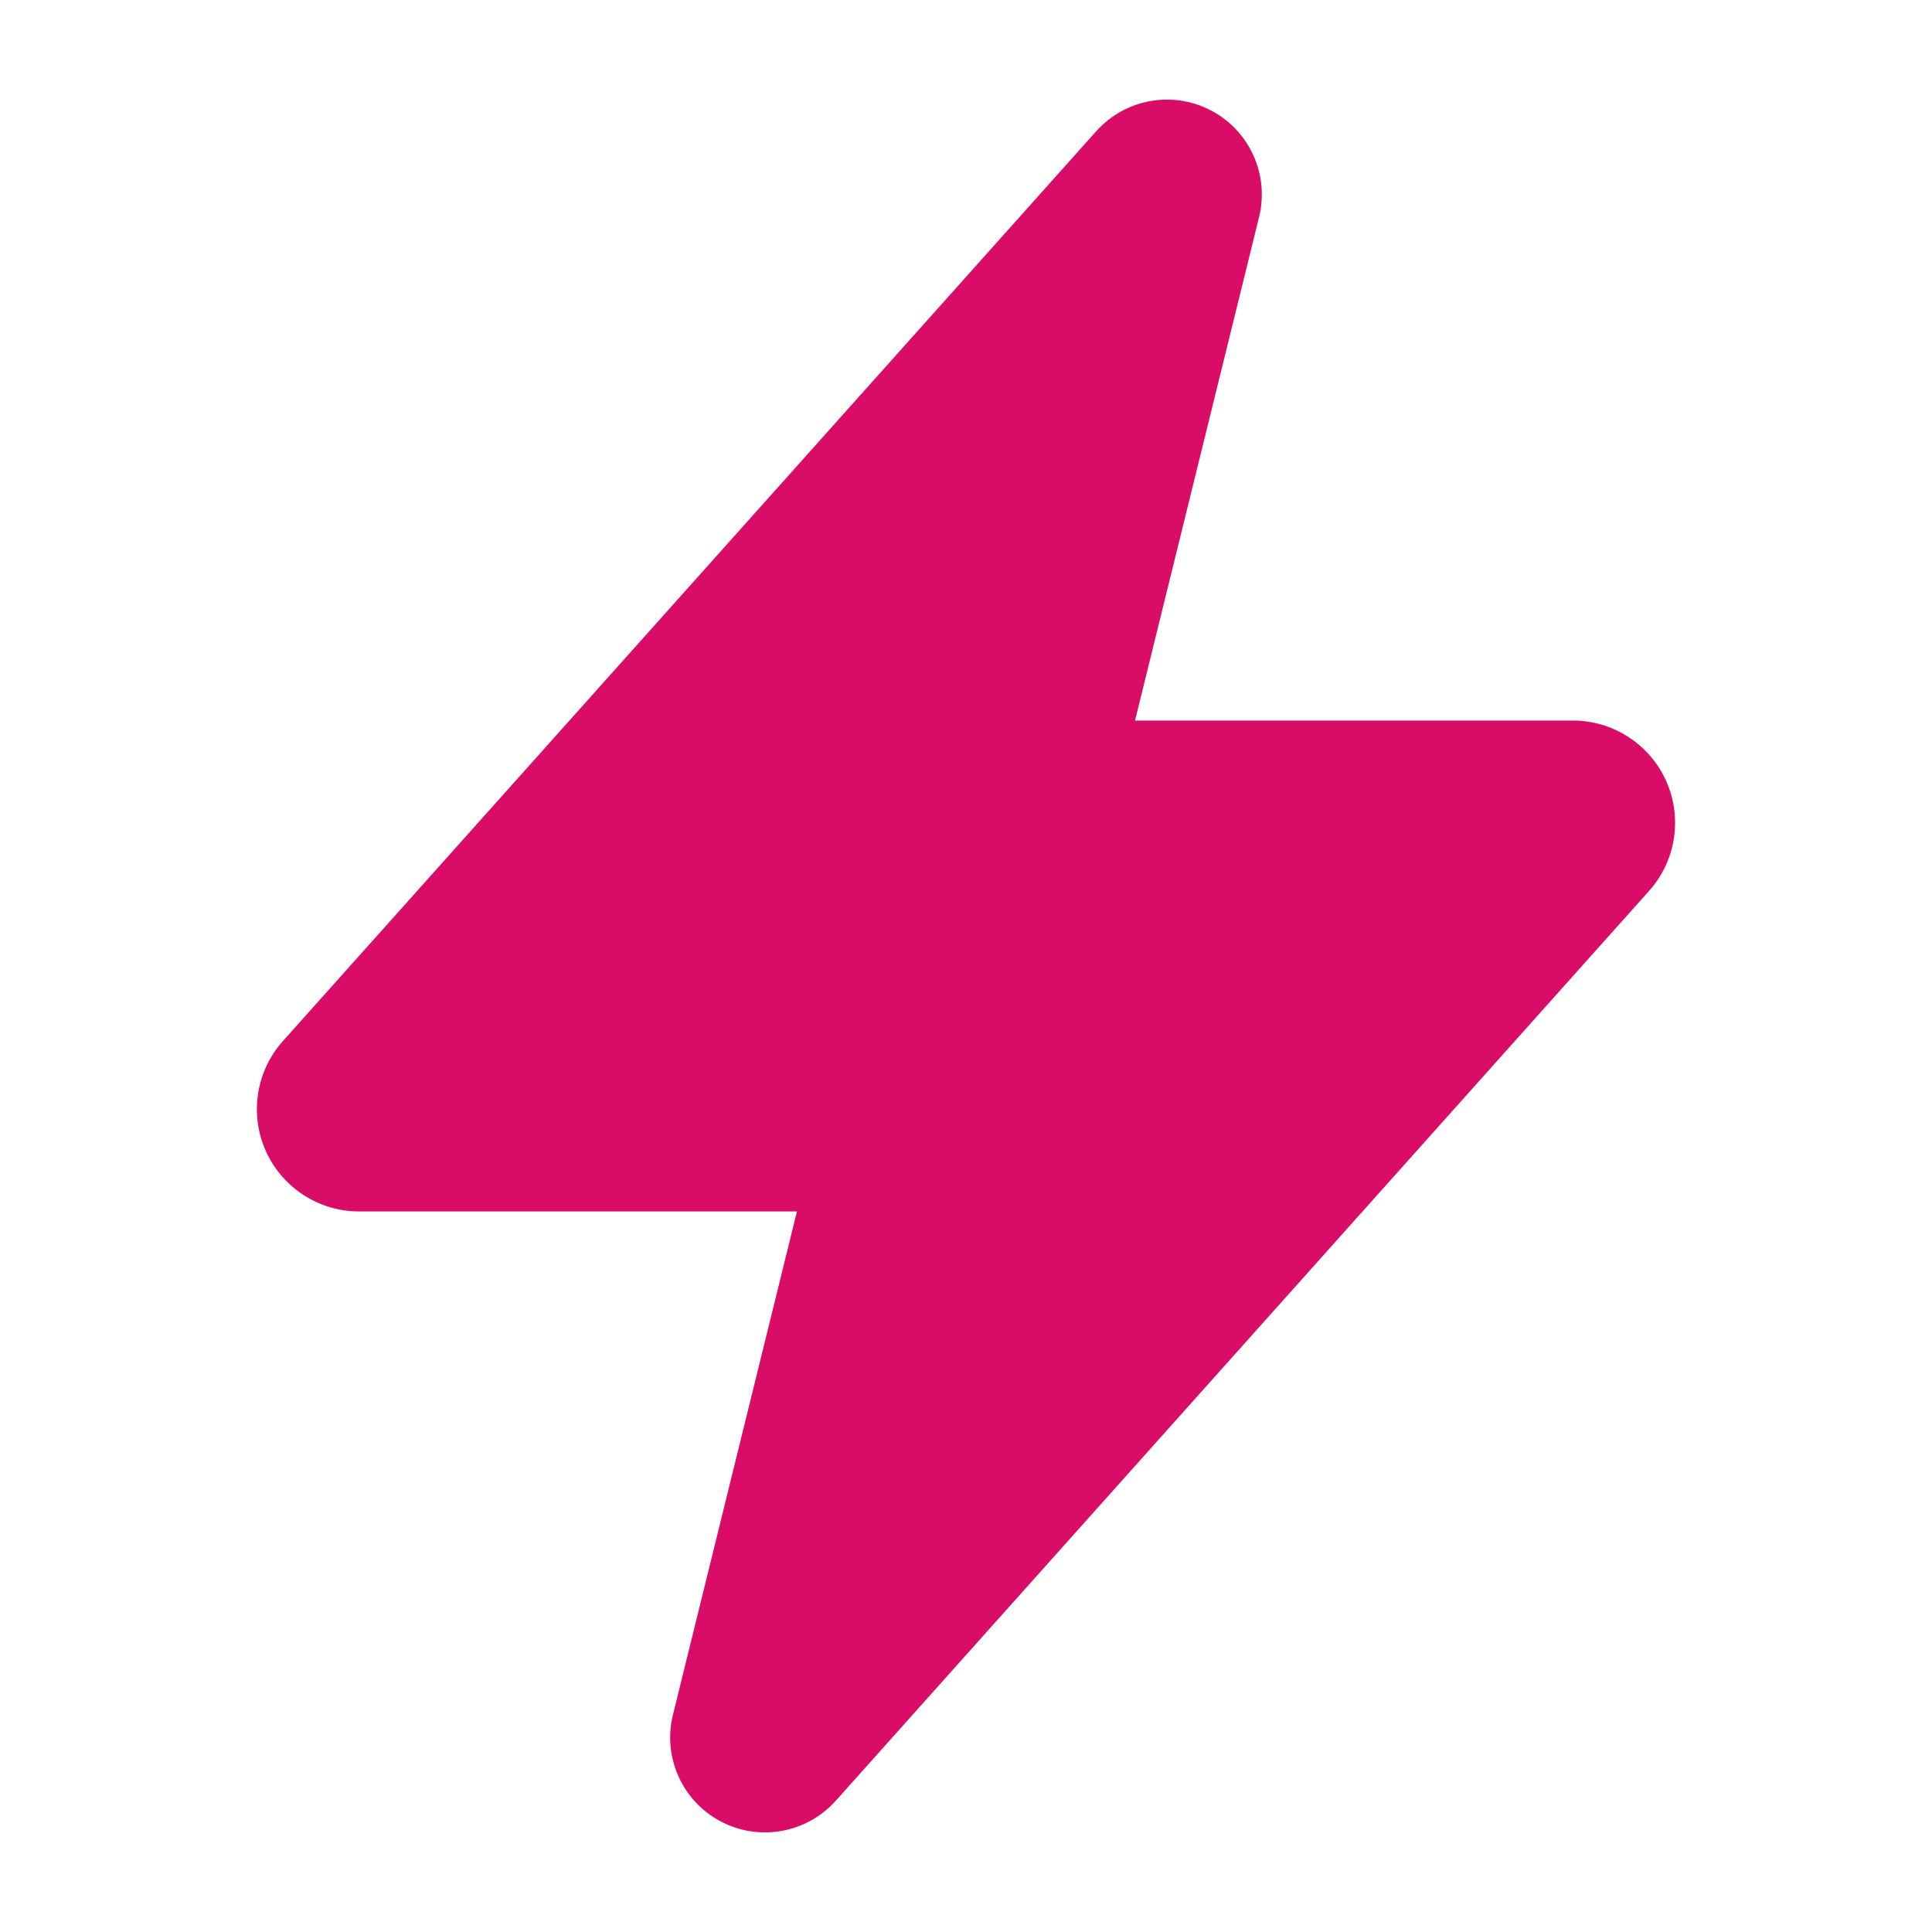<svg xmlns="http://www.w3.org/2000/svg" xmlns:xlink="http://www.w3.org/1999/xlink" xmlns:serif="http://www.serif.com/" width="100%" height="100%" viewBox="0 0 150 150" xml:space="preserve" style="fill-rule:evenodd;clip-rule:evenodd;stroke-linejoin:round;stroke-miterlimit:2;">    <rect id="Artboard1" x="0" y="0" width="150" height="150" style="fill:none;"></rect>    <g id="Artboard11" serif:id="Artboard1">        <g transform="matrix(0.903,0,0,0.903,-915.532,-103.02)">            <path d="M1108.13,125.371C1110.63,122.579 1114.71,121.846 1118.02,123.594C1121.33,125.341 1123.03,129.121 1122.13,132.757C1113.57,167.495 1101.07,218.246 1101.07,218.246L1044.75,218.246C1041.29,218.246 1038.15,216.209 1036.73,213.047C1035.32,209.884 1035.89,206.185 1038.2,203.601C1055.72,184.007 1087.02,148.993 1108.13,125.371Z" style="fill:rgb(217,13,104);"></path>        </g>        <g transform="matrix(-0.903,-1.10534e-16,1.10534e-16,-0.903,1065.53,253.02)">            <path d="M1108.13,125.371C1110.63,122.579 1114.71,121.846 1118.02,123.594C1121.33,125.341 1123.03,129.121 1122.13,132.757C1113.57,167.495 1101.07,218.246 1101.07,218.246L1044.75,218.246C1041.29,218.246 1038.15,216.209 1036.73,213.047C1035.32,209.884 1035.89,206.185 1038.2,203.601C1055.72,184.007 1087.02,148.993 1108.13,125.371Z" style="fill:rgb(217,13,104);"></path>        </g>    </g></svg>